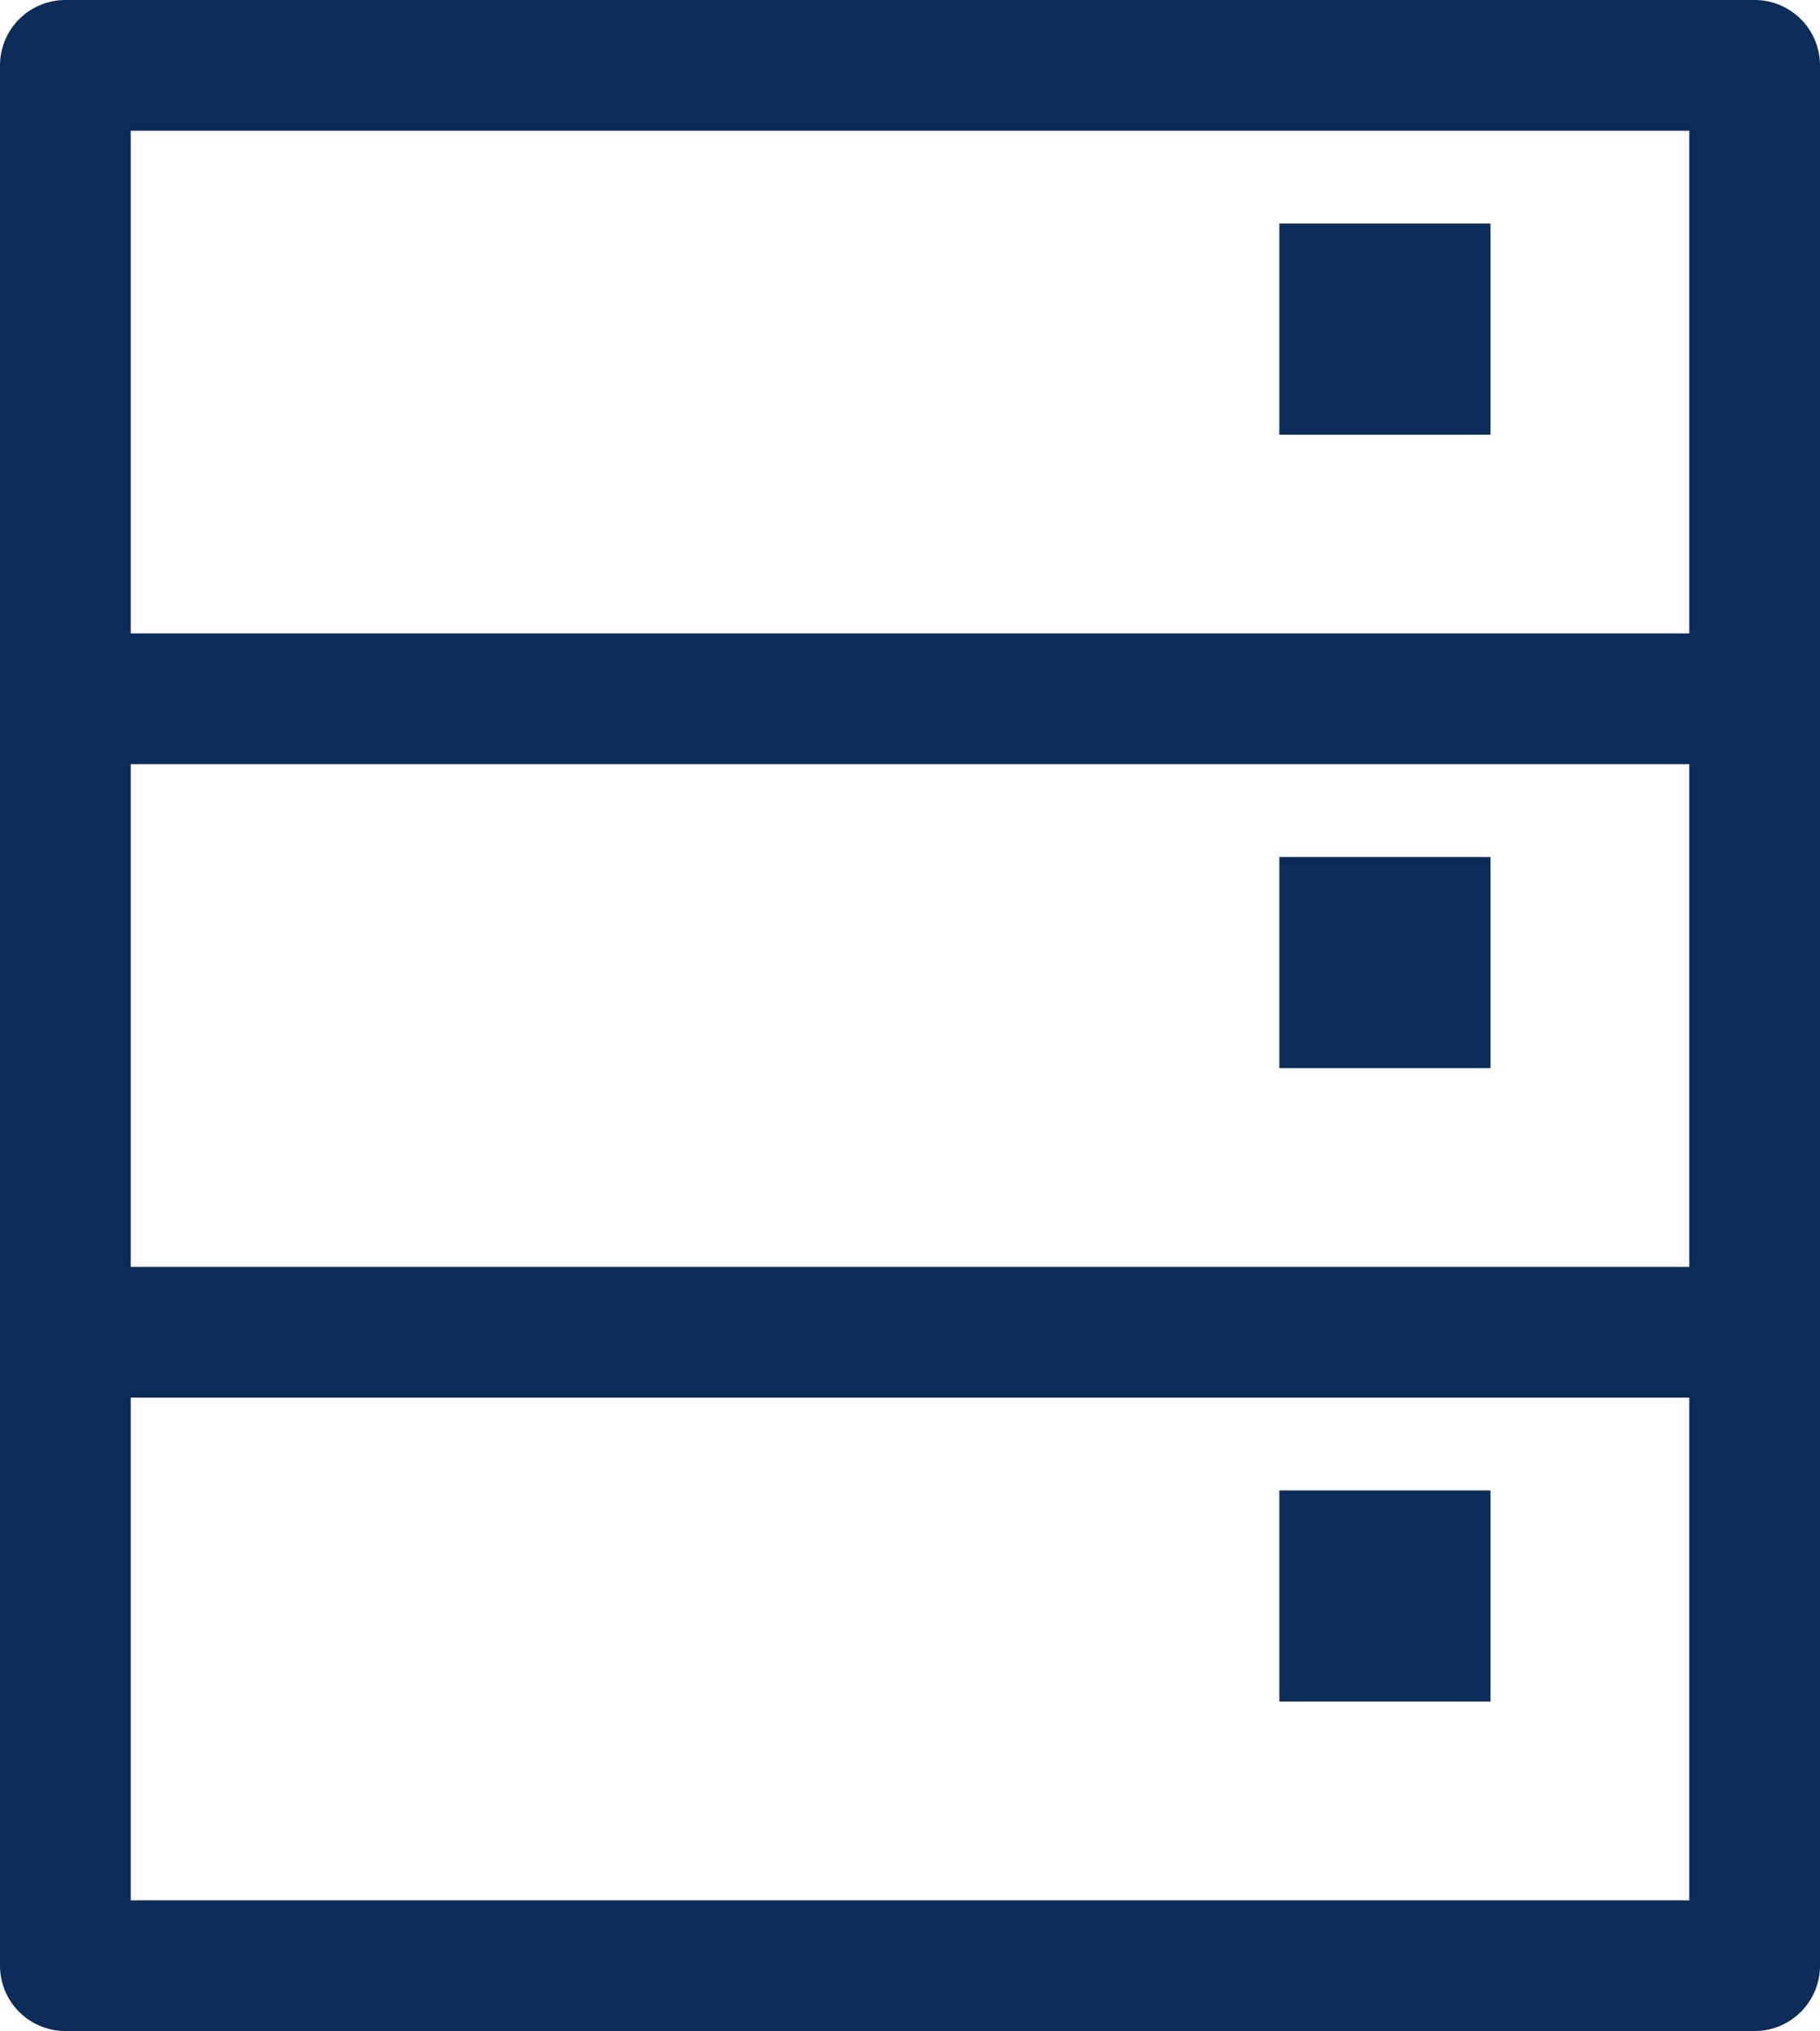 <?xml version="1.0" encoding="UTF-8"?><svg id="a" xmlns="http://www.w3.org/2000/svg" viewBox="0 0 27.84 31.07"><defs><style>.b{fill:none;stroke:#0c2c5a;stroke-linecap:round;stroke-linejoin:round;stroke-width:2px;}.c{fill:#0c2c5a;}</style></defs><path class="b" d="M26.84,10.69H1V1H26.84V10.69Zm0,0H1v9.69H26.84V10.69Zm0,9.69H1v9.69H26.84v-9.69Z"/><path class="c" d="M22.8,6.65h-3.23V3.42h3.23v3.23Zm0,6.46h-3.23v3.23h3.23v-3.23Zm0,9.69h-3.23v3.23h3.23v-3.23Z"/></svg>